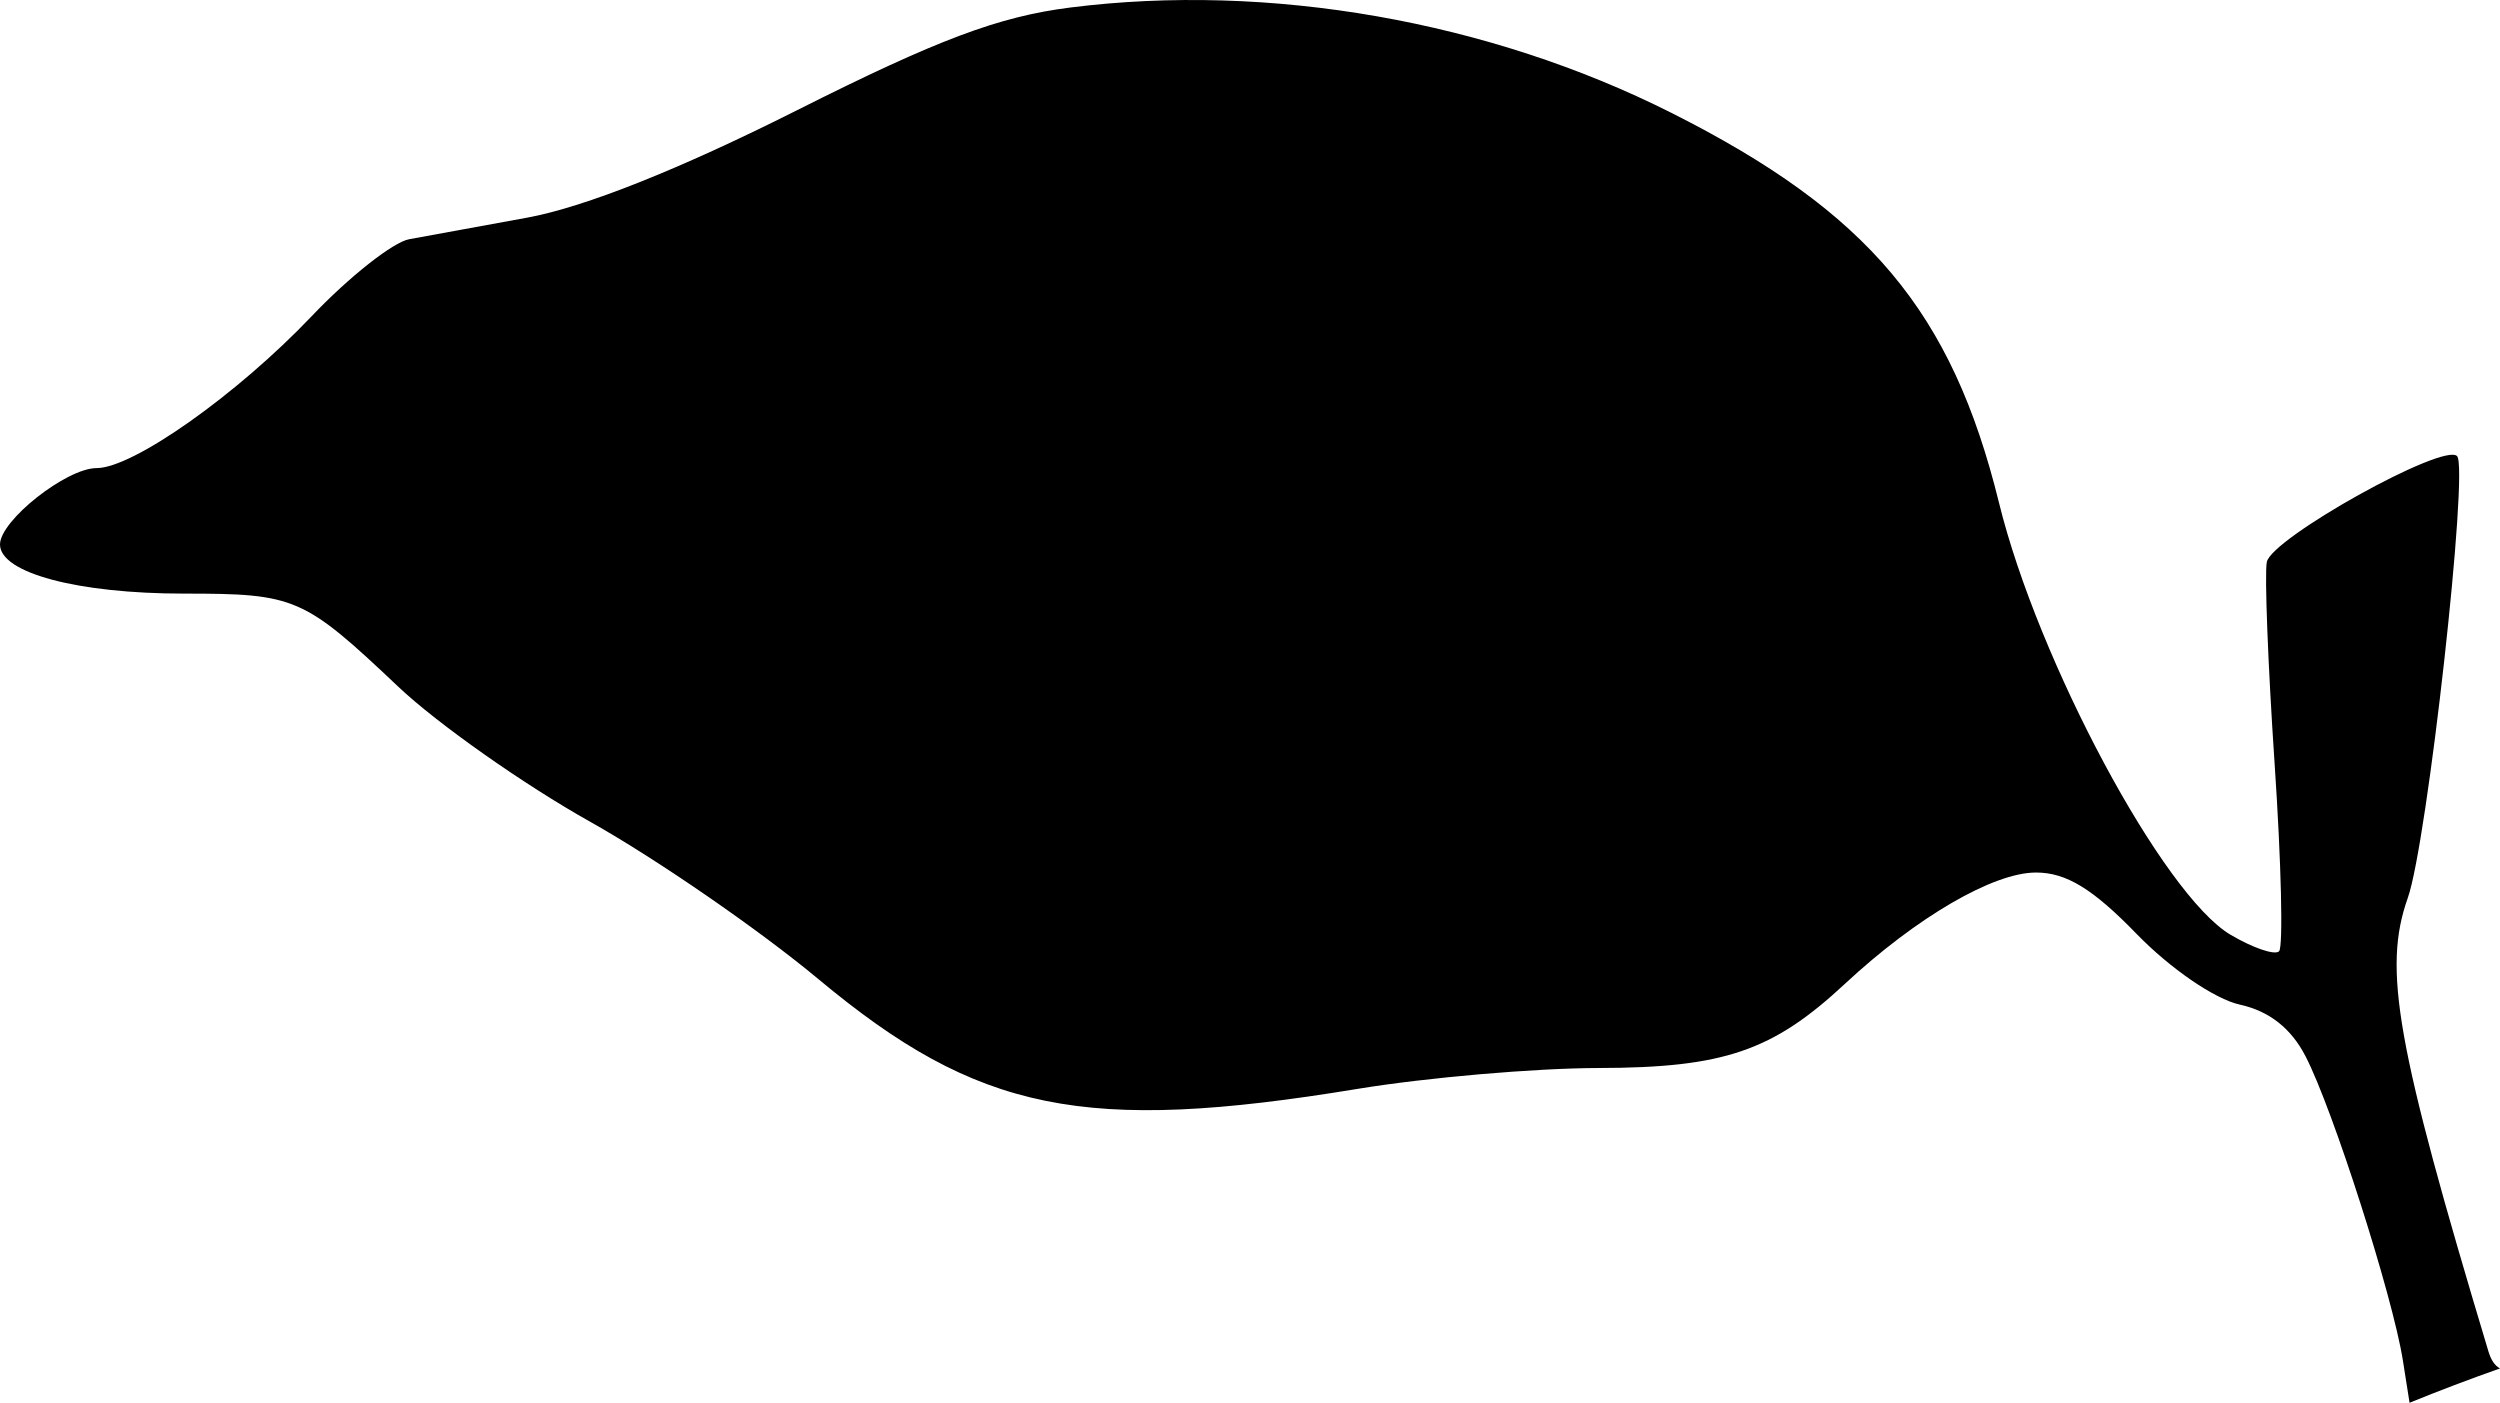 <svg width="180" height="101" viewBox="0 0 180 101" fill="none" xmlns="http://www.w3.org/2000/svg">
<path d="M57.38 7.939C67.522 2.839 71.898 1.195 77.064 0.541C91.369 -1.267 107.202 1.508 120.342 8.126C134.54 15.277 140.539 22.42 143.931 36.213C146.73 47.598 155.754 64.435 160.59 67.297C162.213 68.257 163.789 68.794 164.093 68.491C164.397 68.186 164.253 62.114 163.773 54.994C163.293 47.876 163.041 41.338 163.21 40.467C163.545 38.751 175.926 31.854 176.908 32.837C177.77 33.702 174.762 60.697 173.363 64.644C171.551 69.759 172.512 75.17 179.165 97.295C179.352 97.916 179.615 98.32 180 98.528C177.803 99.301 175.632 100.125 173.488 101L173.01 97.966C172.283 93.346 167.976 79.88 166 76.053C164.958 74.034 163.386 72.799 161.269 72.333C159.464 71.936 156.257 69.738 153.823 67.229C150.676 63.987 148.765 62.822 146.59 62.822C143.51 62.822 137.98 66.046 132.827 70.842C127.633 75.679 124.118 76.879 115.083 76.897C110.507 76.907 102.703 77.583 97.741 78.4C78.062 81.638 70.43 80.084 58.922 70.494C54.664 66.945 47.268 61.847 42.488 59.164C37.707 56.482 31.493 52.108 28.677 49.444C21.856 42.991 21.278 42.74 13.248 42.74C5.578 42.74 0 41.25 0 39.2C0 37.48 4.78 33.703 6.956 33.703C9.581 33.703 17.072 28.411 22.447 22.76C25.145 19.923 28.303 17.432 29.465 17.223C30.626 17.014 34.449 16.316 37.959 15.671C42.102 14.909 48.913 12.199 57.38 7.939Z" fill="black"/>
</svg>
